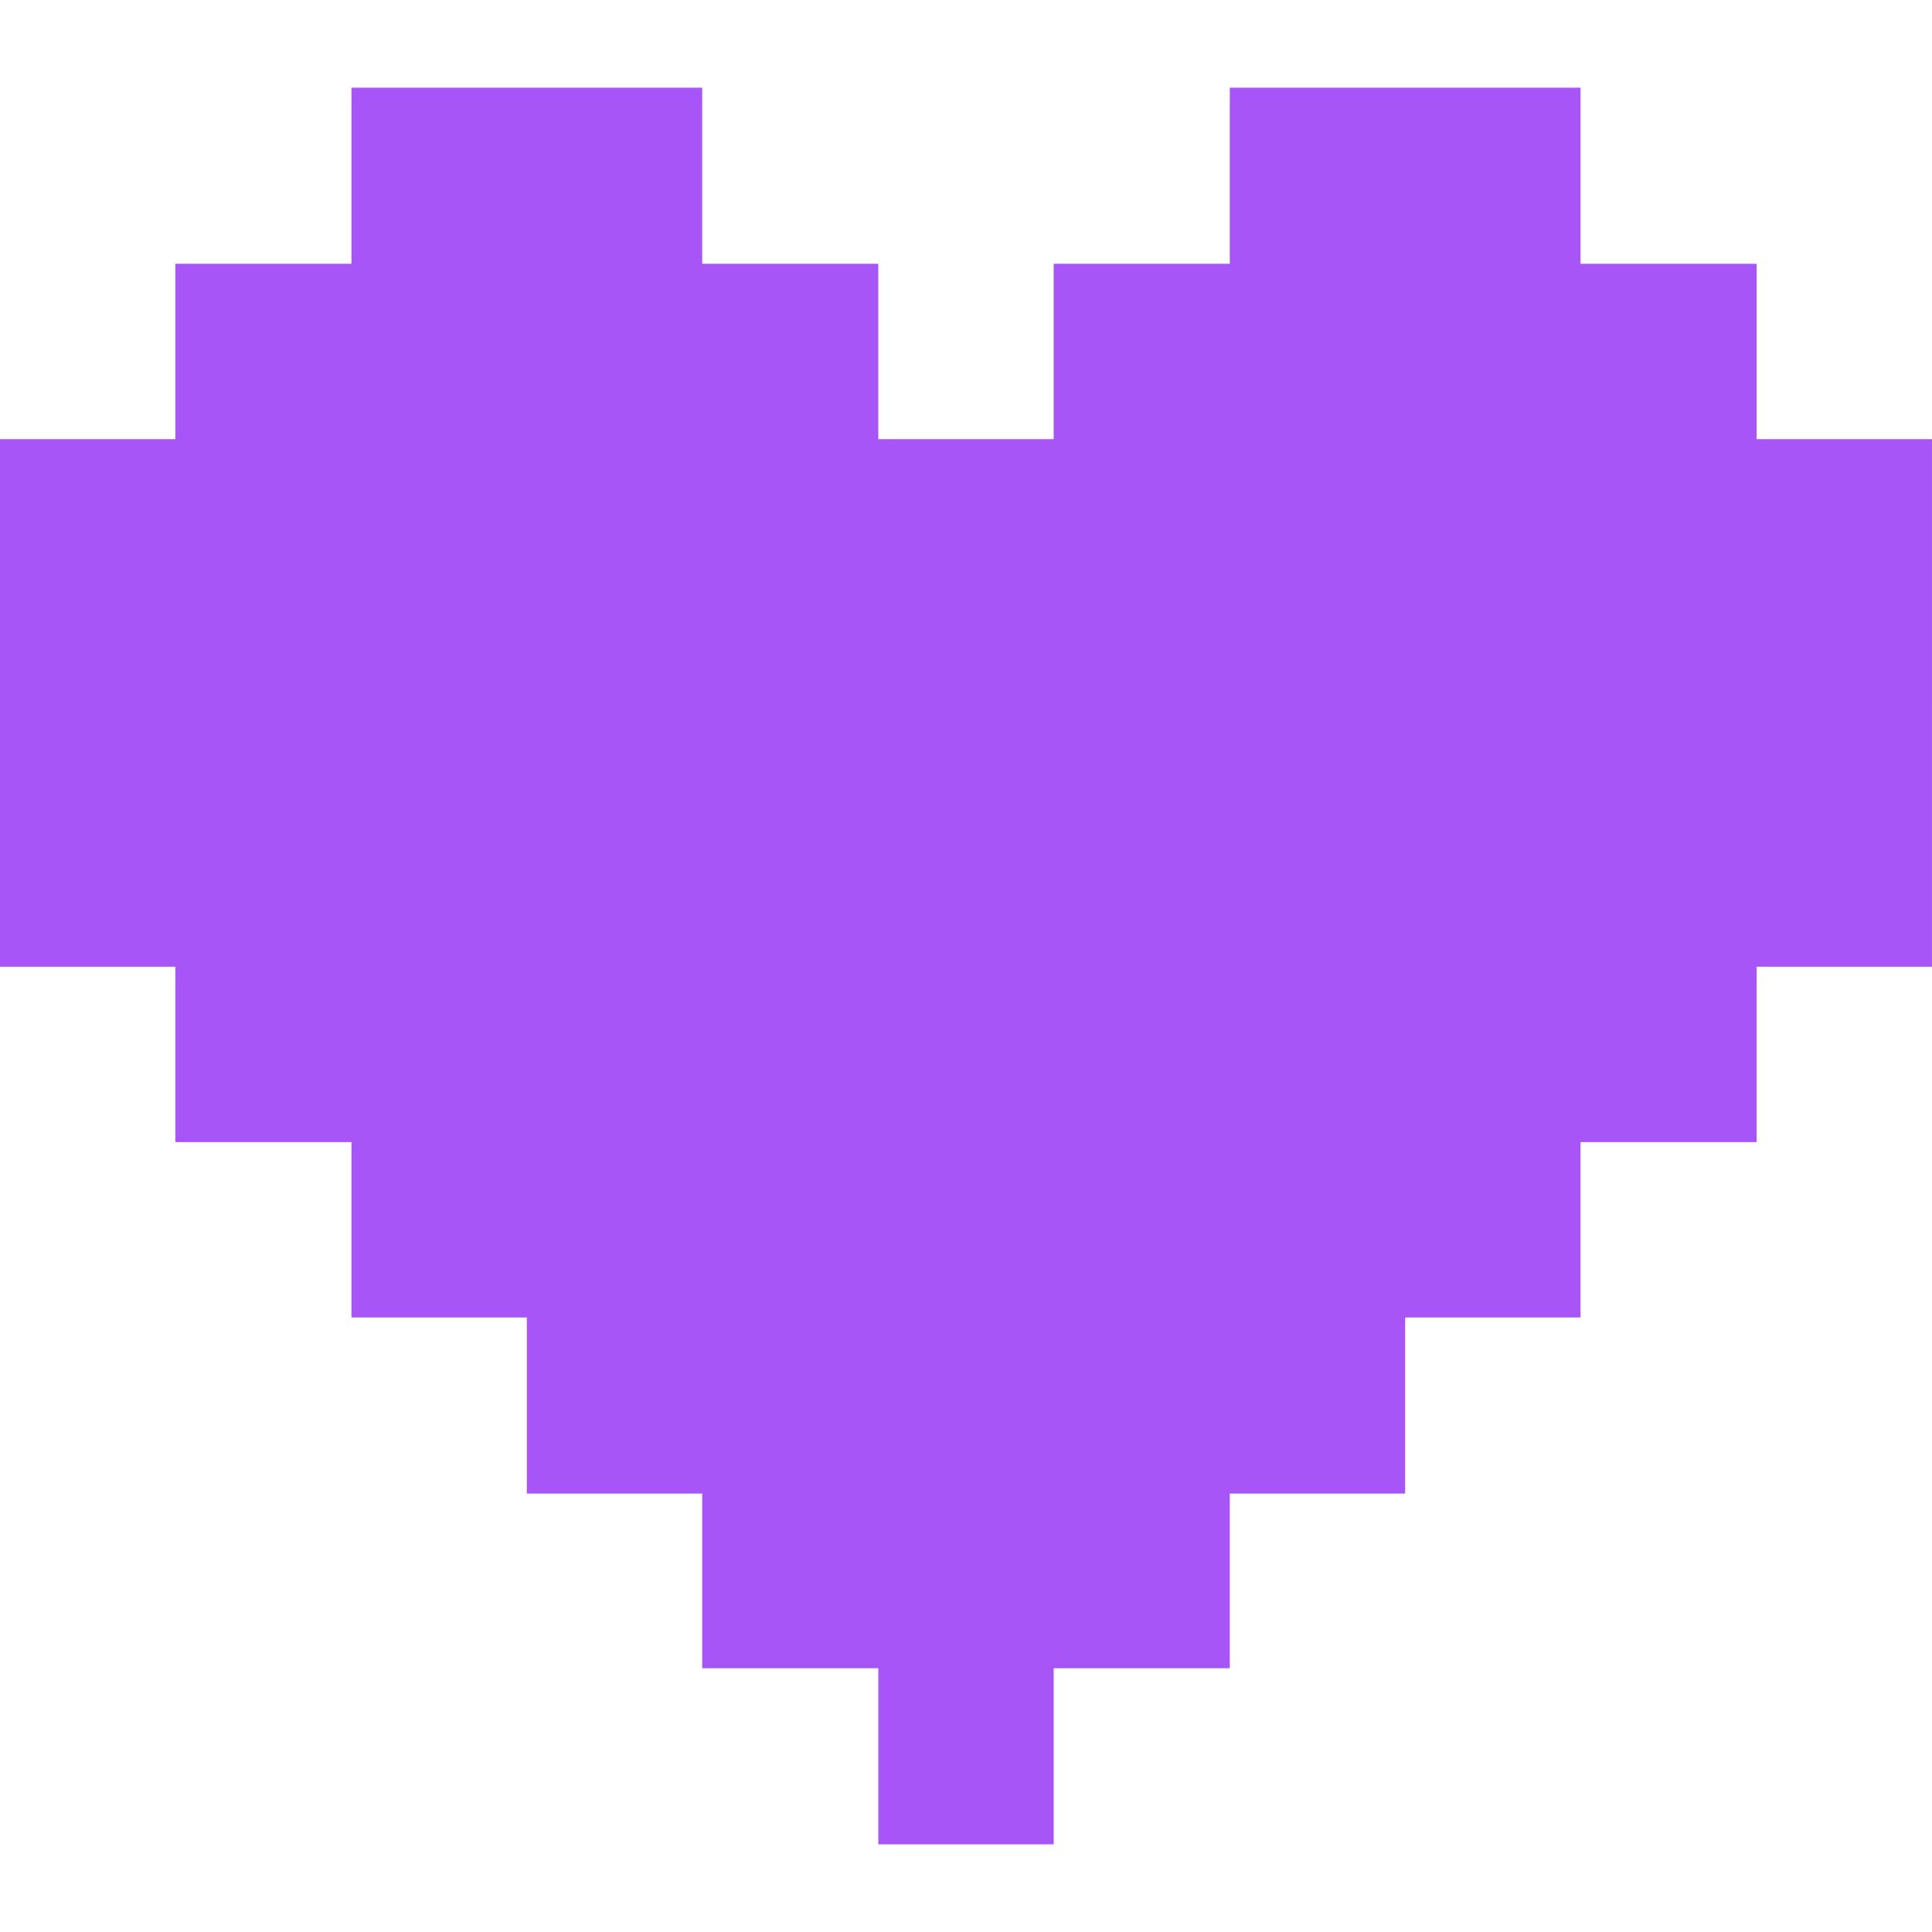 <?xml version="1.0" encoding="UTF-8"?>
<svg id="Layer_1" xmlns="http://www.w3.org/2000/svg" version="1.1" viewBox="0 0 260 260">
  <!-- Generator: Adobe Illustrator 29.2.1, SVG Export Plug-In . SVG Version: 2.1.0 Build 116)  -->
  <defs>
    <style>
      .st0 {
        fill: #a855f7;
      }
    </style>
  </defs>
  <path class="st0" d="M236.4,59.1v-23.6h-23.7V11.8h-47.2v23.7h-23.7v23.6h-23.6v-23.6h-23.7V11.8h-47.2v23.7h-23.7v23.6H0v71h23.6v23.6h23.7v23.6h23.6v23.7h23.6v23.5h23.7v23.7h23.6v-23.7h23.7v-23.5h23.6v-23.7h23.6v-23.6h23.7v-23.6h23.6V59.1h-23.6Z"/>
</svg>